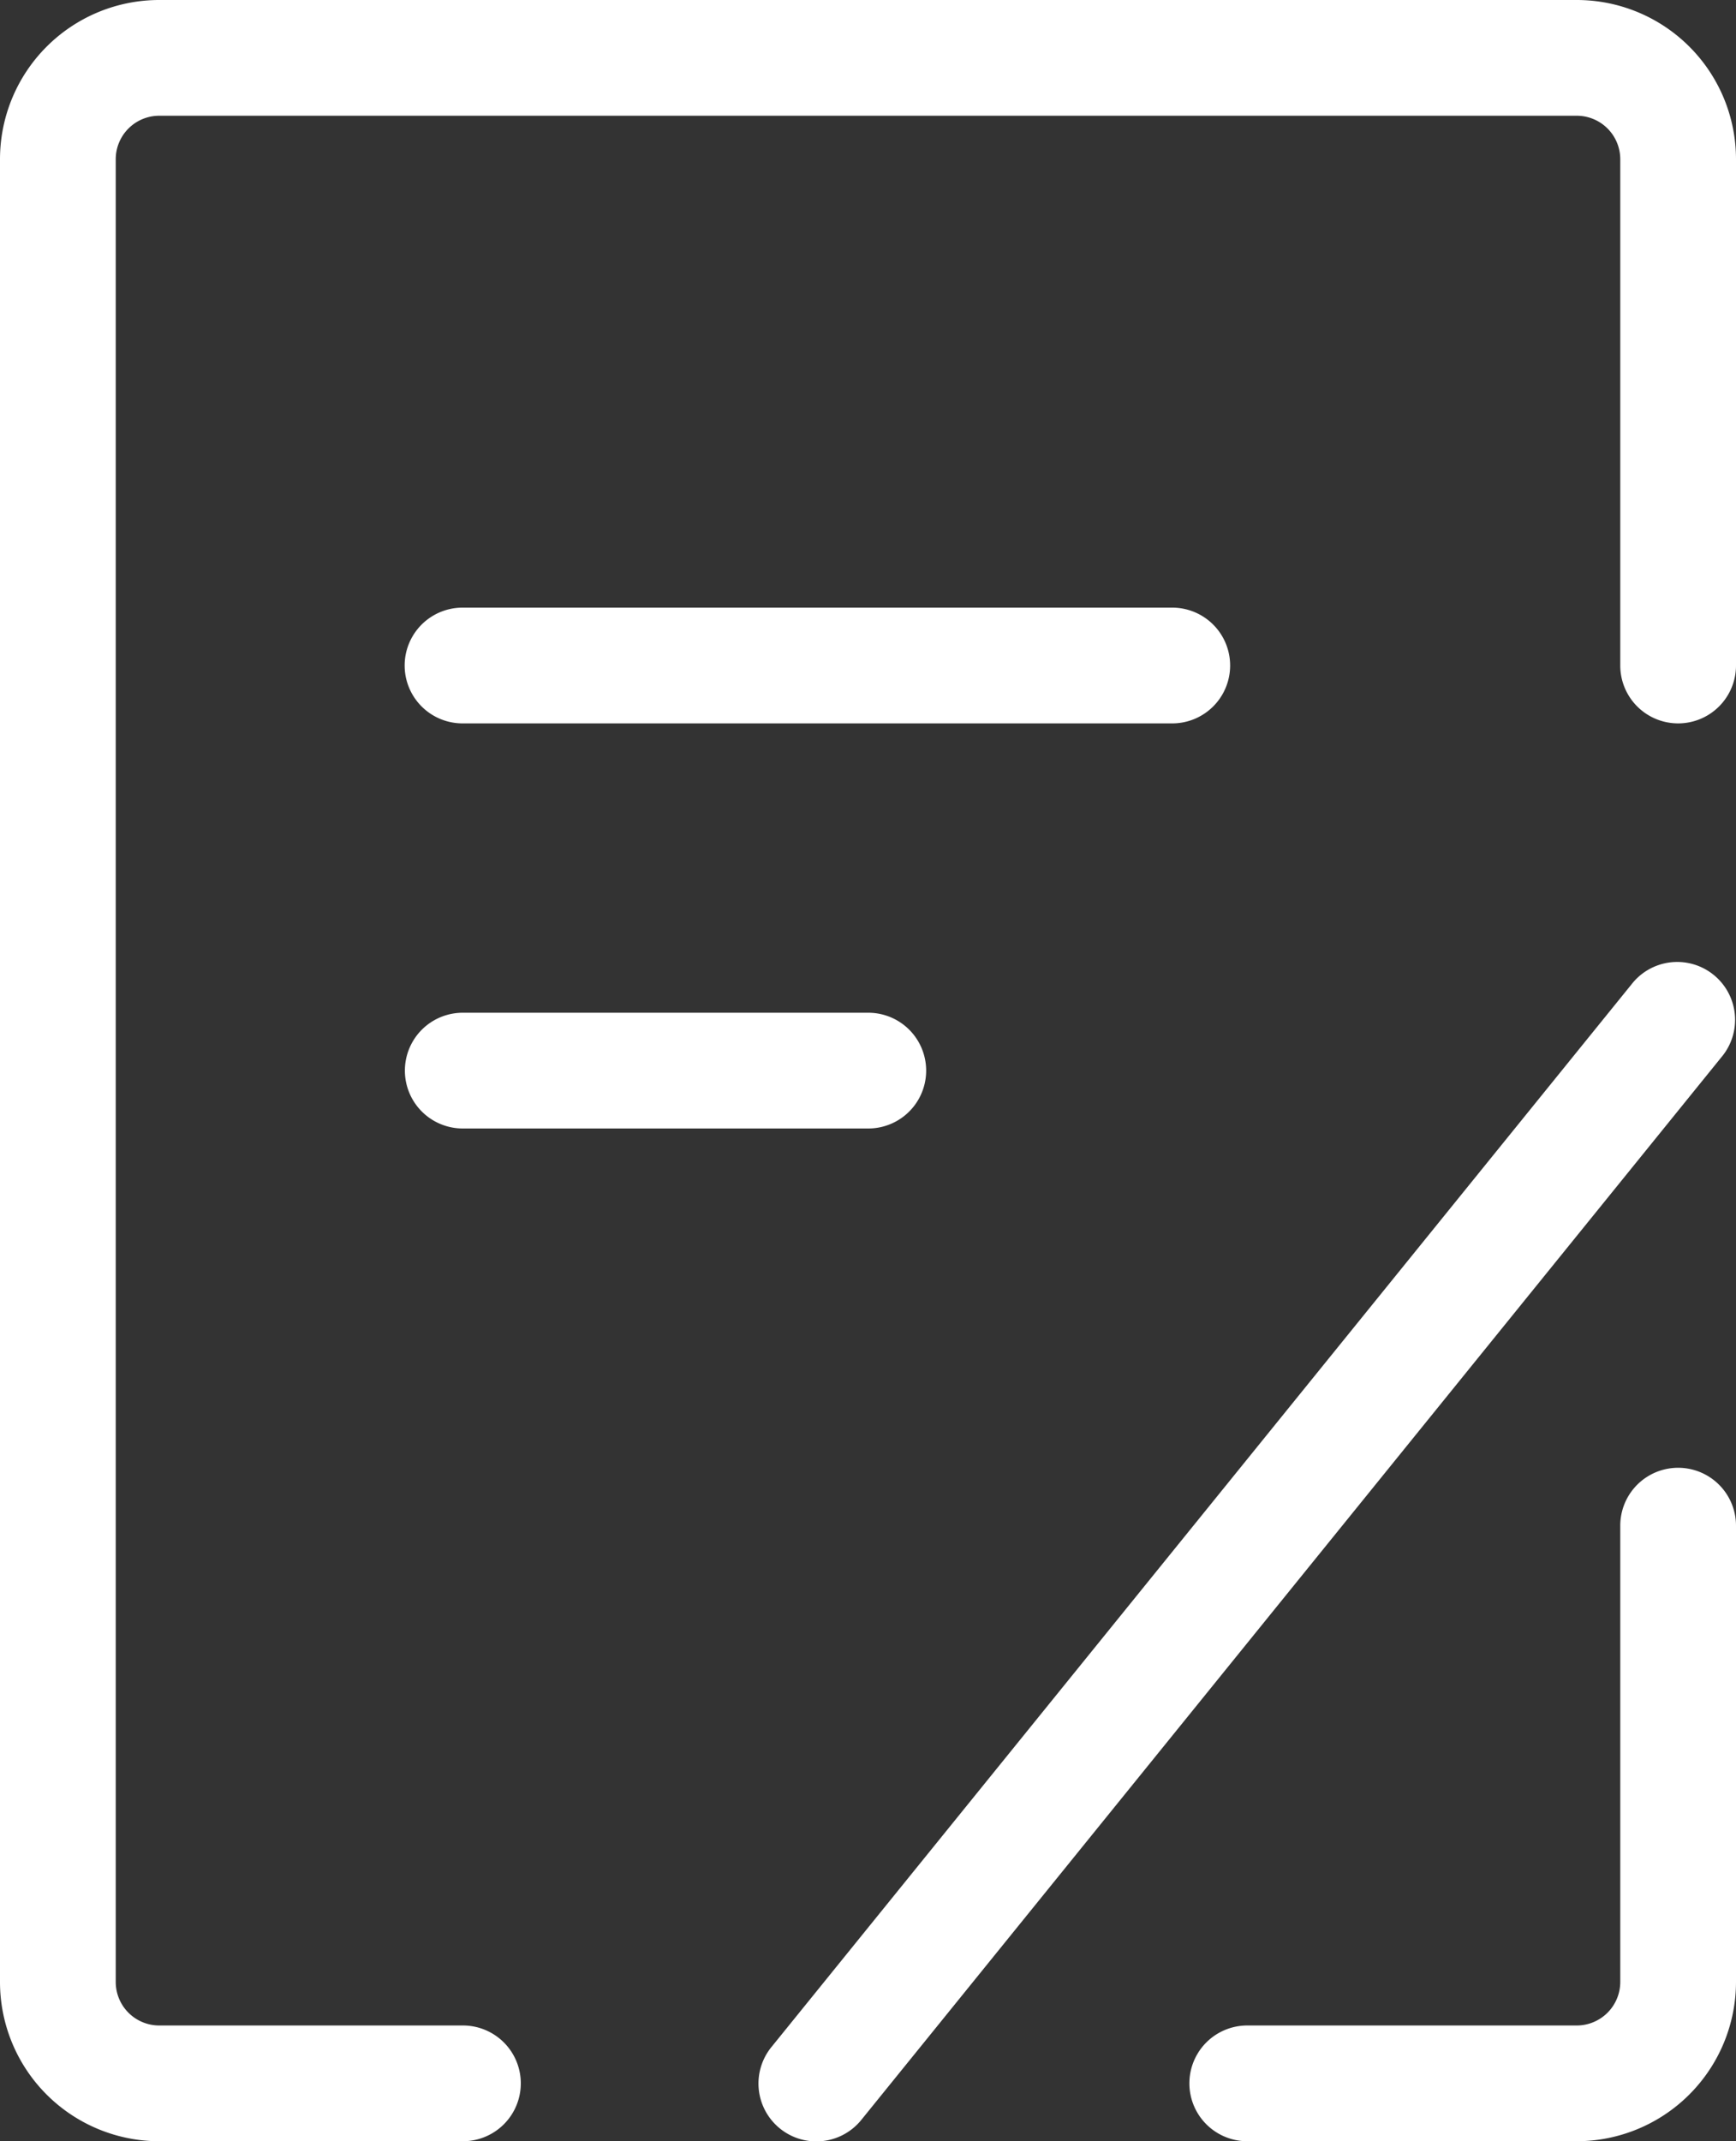 <svg xmlns="http://www.w3.org/2000/svg" width="30" height="37" viewBox="0 0 30 37"><rect x="0" y="0" width="30" height="37" fill="#333333" stroke="none"/><defs><style>.a{fill:#fff;}</style></defs><g transform="translate(-7 -3)"><path class="a" d="M37.194,43.637H31.5a1,1,0,1,1,0-2h5.694a.753.753,0,0,0,.752-.752V33a1,1,0,0,1,2,0v7.884A2.755,2.755,0,0,1,37.194,43.637Z" transform="translate(-2.946 -3.637)"/><path class="a" d="M15,40H9.749A2.752,2.752,0,0,1,7,37.251V5.749A2.752,2.752,0,0,1,9.749,3h24.5A2.752,2.752,0,0,1,37,5.749V14.5a1,1,0,0,1-2,0V5.749A.752.752,0,0,0,34.251,5H9.749A.752.752,0,0,0,9,5.749v31.5A.752.752,0,0,0,9.749,38H15a1,1,0,1,1,0,2Z" transform="translate(0)"/><path class="a" d="M28.265,17H16a1,1,0,1,1,0-2H28.265a1,1,0,0,1,0,2Z" transform="translate(-1.007 -1.5)"/><path class="a" d="M23,42.4a1,1,0,0,1-.777-1.629l14.893-18.4a1,1,0,0,1,1.554,1.258l-14.893,18.4A1,1,0,0,1,23,42.4Z" transform="translate(-1.893 -2.397)"/><path class="a" d="M23.008,25H16a1,1,0,0,1,0-2h7.008a1,1,0,0,1,0,2Z" transform="translate(-1.003 -2.5)"/></g></svg>